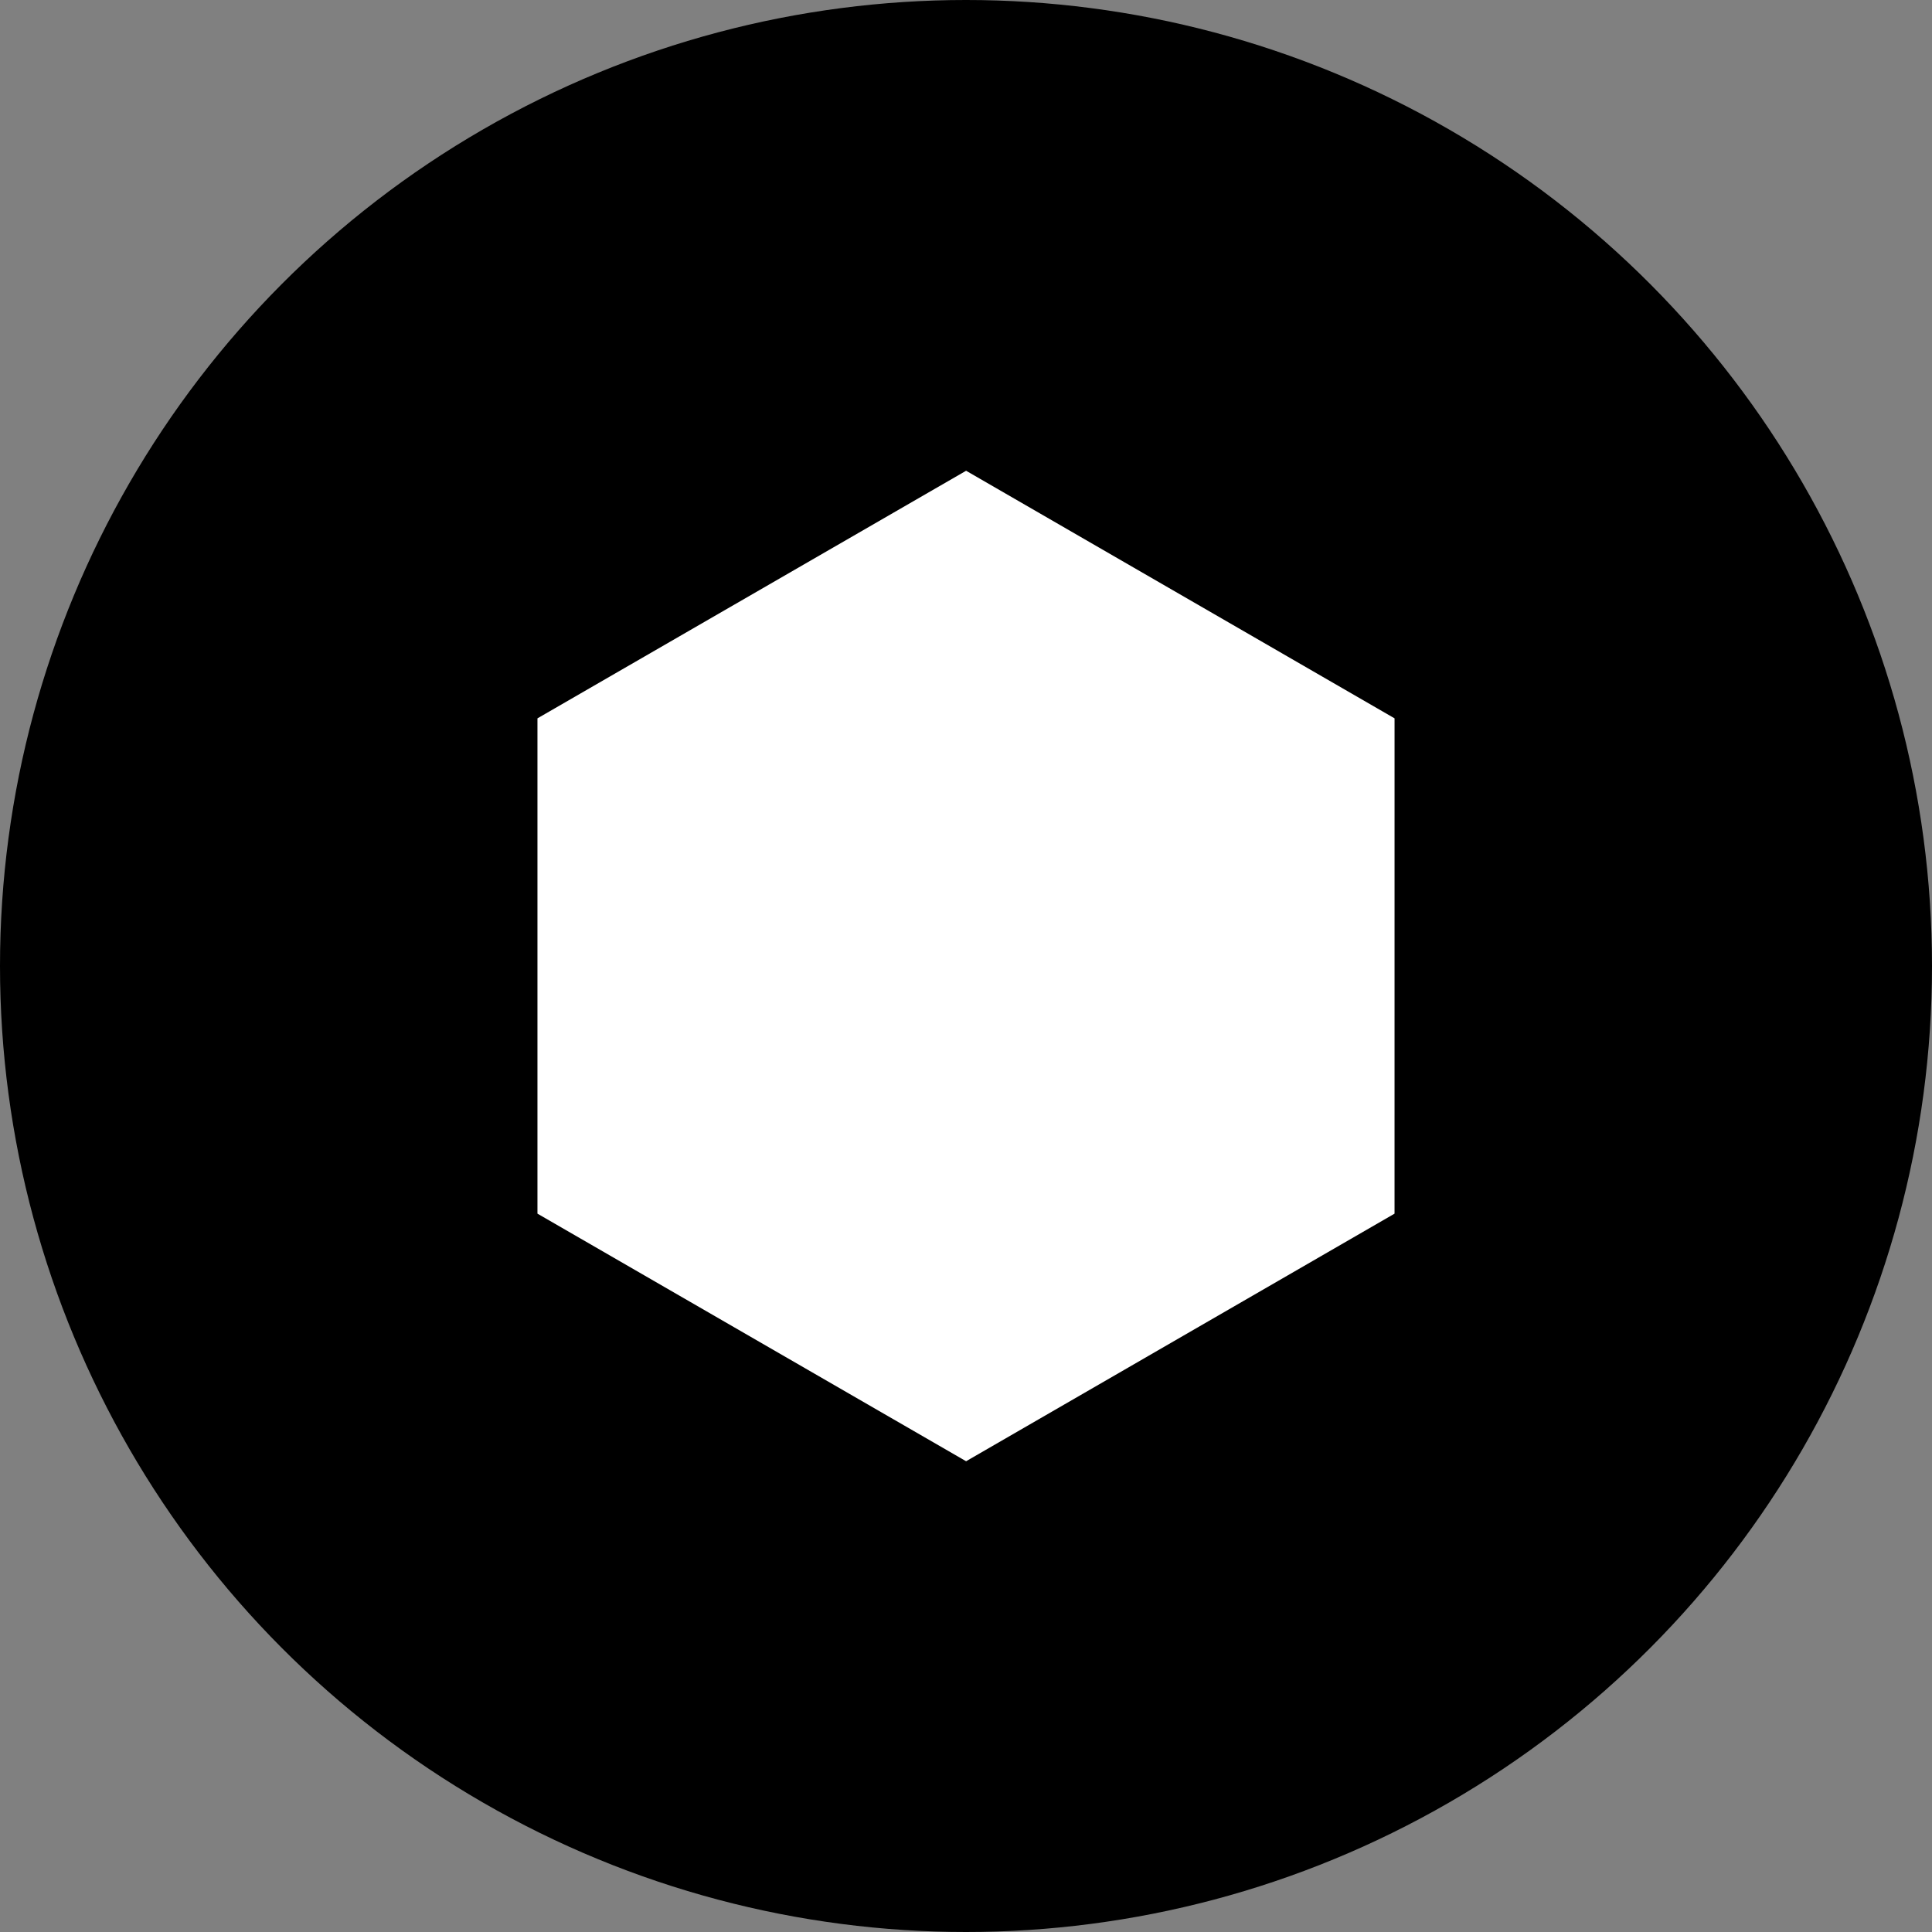 <?xml version="1.0" encoding="UTF-8"?><svg id="CIRCLE_OUTLINE_BLACK" xmlns="http://www.w3.org/2000/svg" viewBox="0 0 512 512"><rect x="0" y="0" width="512" height="512" fill="#808080" stroke="none"/><circle id="Circle" cx="256" cy="256" r="256" fill="#000" stroke-width="0"/><path d="M369.57,190.368h0v-.003l-.002.001-113.516-65.596v-.03l-.026.015-.026-.015v.03l-113.57,65.599v131.261l113.57,65.599v.03l.026-.015.026.015v-.03l113.519-65.6-.004-.003.004-131.259h0Z" fill="#fff" stroke-width="0"/></svg>